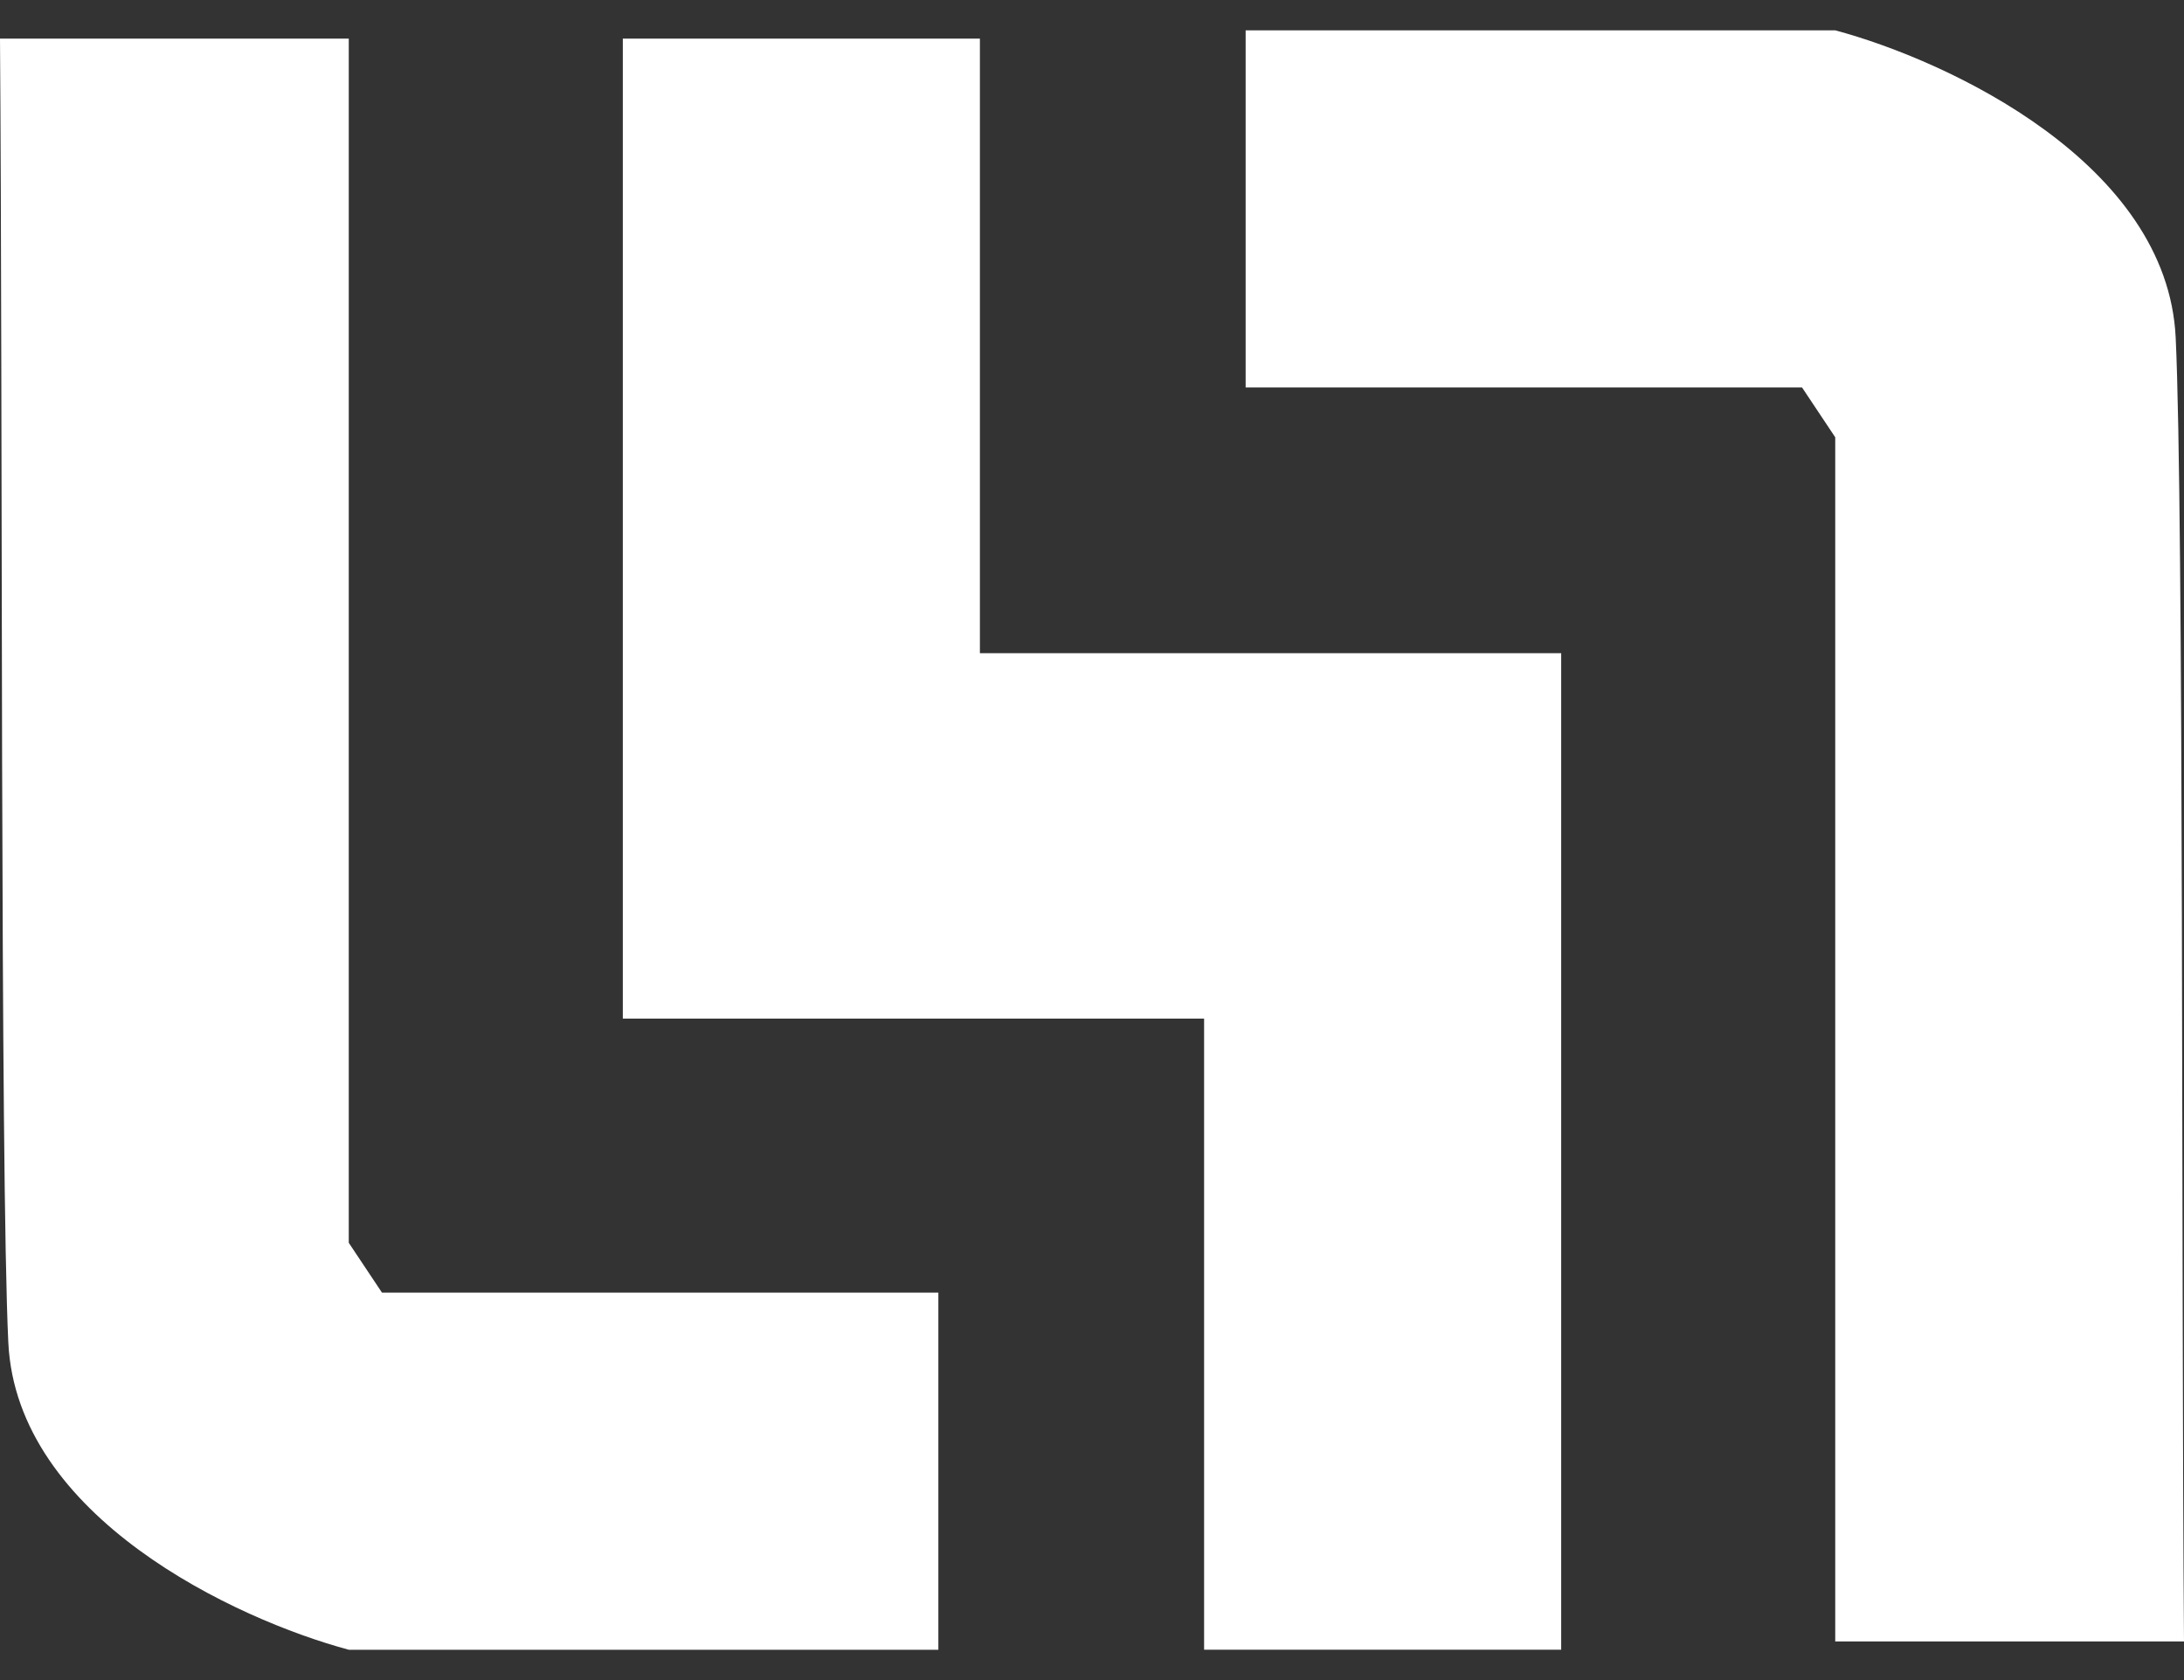 <svg width="52" height="40" viewBox="0 0 52 40" fill="none" xmlns="http://www.w3.org/2000/svg">
<rect x="0" y="0" width="52" height="40" fill="#333333" stroke="none"/>
<g clip-path="url(#clip0_4_127)">
<path d="M8.304 0.92H0C0.066 9.554 0.002 27.854 0.198 31.962C0.395 36.114 5.602 38.553 8.304 39.278H22.342V30.776H9.095L8.304 29.589V0.92Z" fill="white"/>
<path d="M43.696 39.08L52 39.08C51.934 30.446 51.998 12.146 51.802 8.038C51.605 3.886 46.398 1.447 43.696 0.722L29.658 0.722L29.658 9.224L42.905 9.224L43.696 10.411L43.696 39.08Z" fill="white"/>
<path d="M23.331 0.92H14.829V24.251H28.669V39.278H37.171V15.551H23.331V0.92Z" fill="white"/>
</g>
<defs>
<clipPath id="clip0_4_127">
<rect width="52" height="38.555" fill="white" transform="translate(0 0.722)"/>
</clipPath>
</defs>
</svg>
